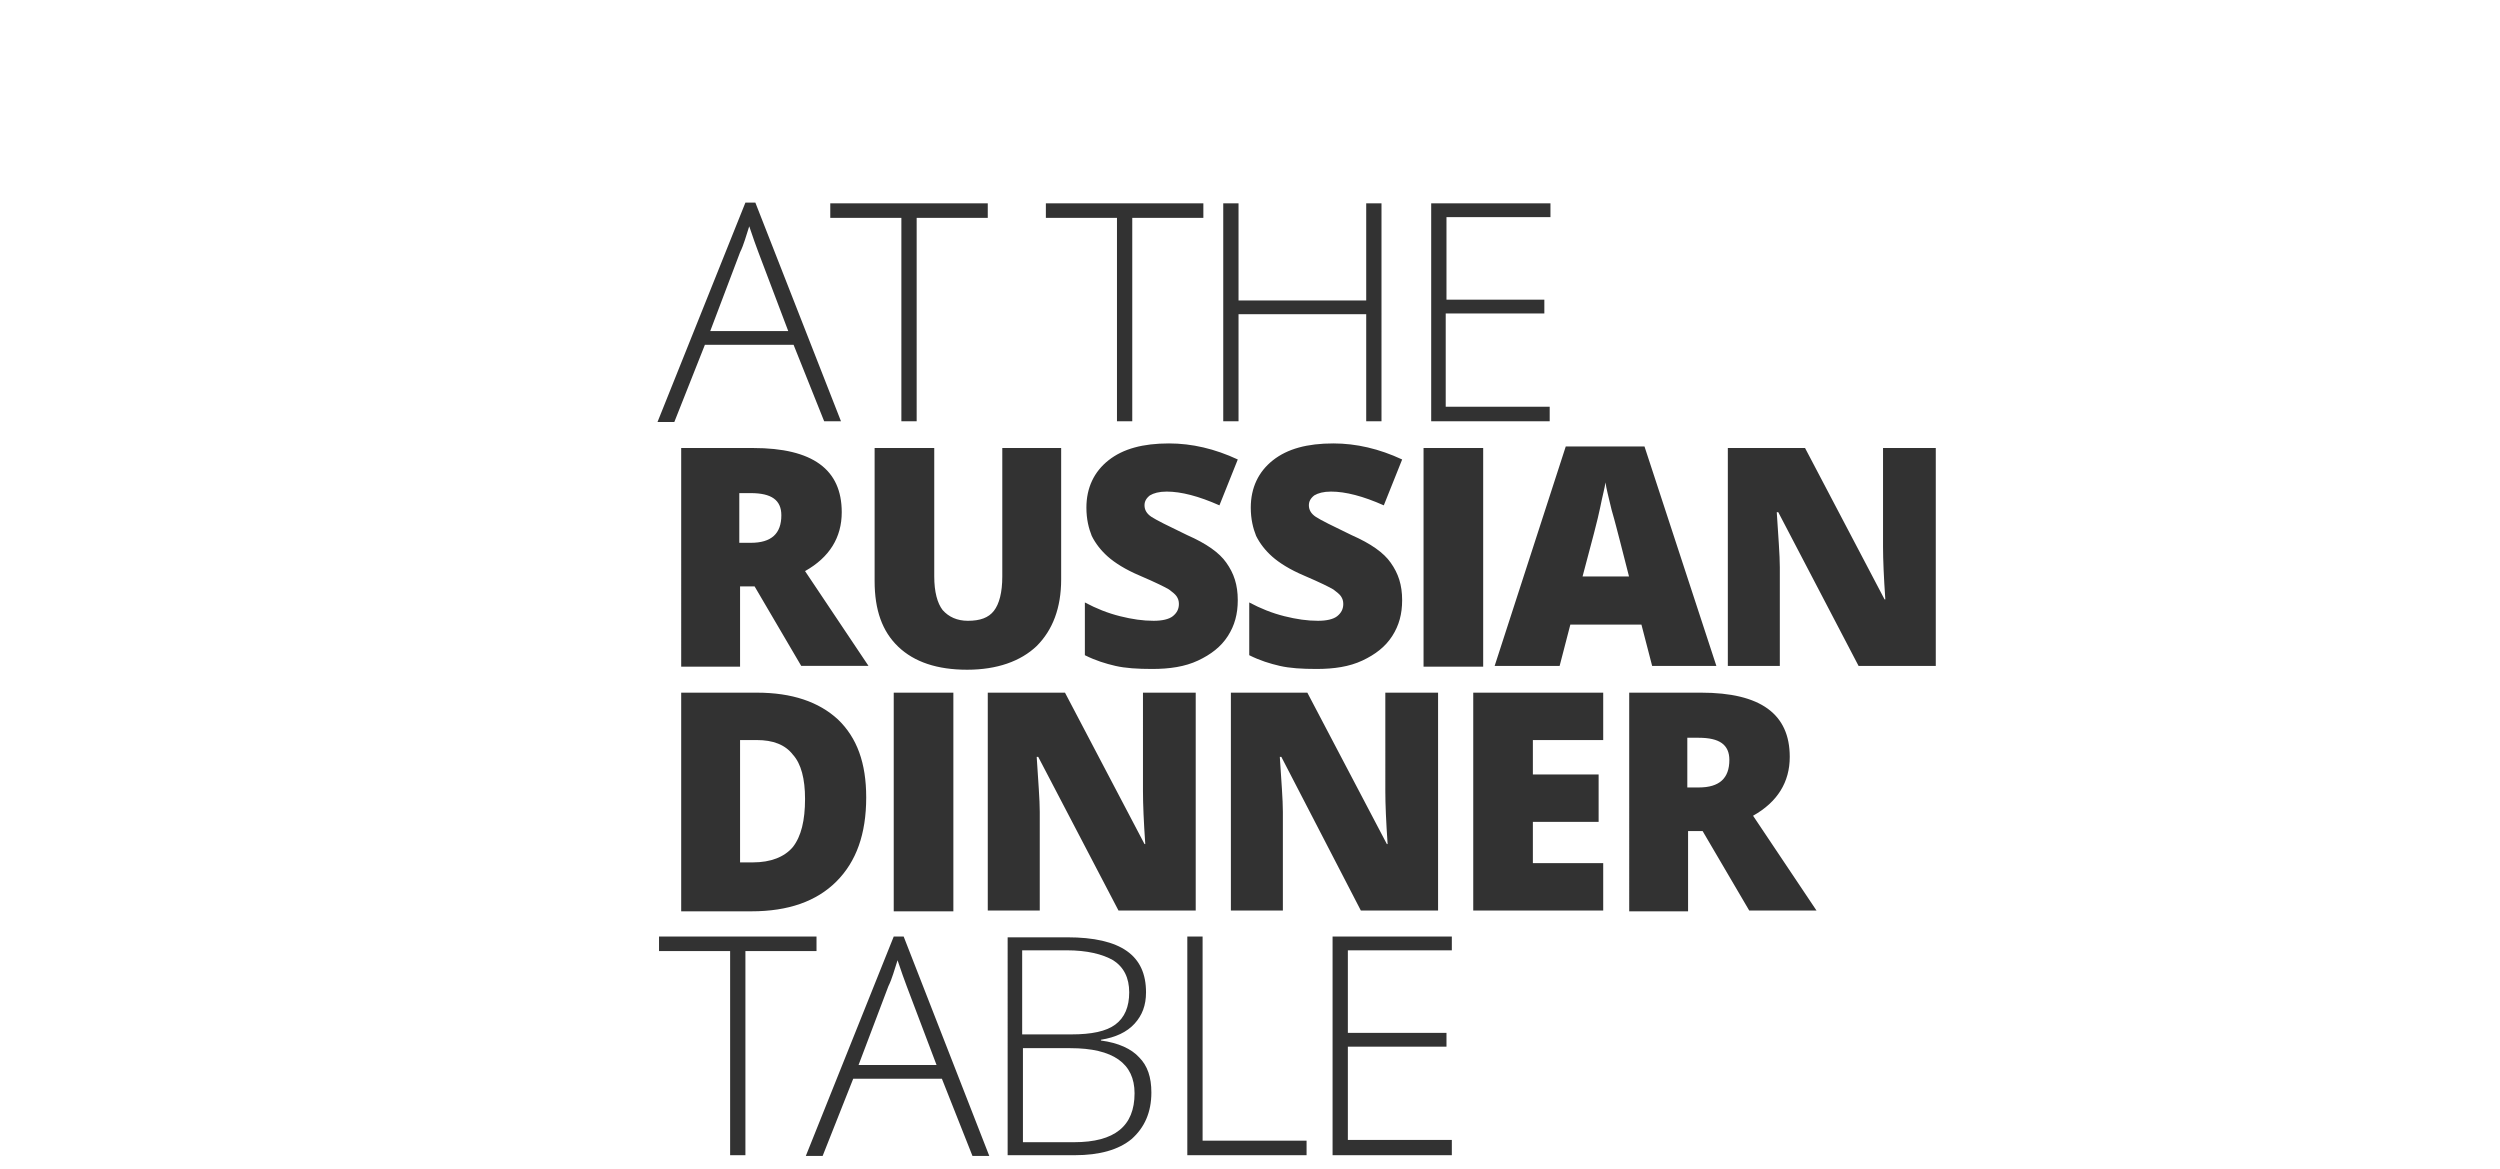 <?xml version="1.0" encoding="UTF-8"?> <!-- Generator: Adobe Illustrator 25.2.3, SVG Export Plug-In . SVG Version: 6.00 Build 0) --> <svg xmlns="http://www.w3.org/2000/svg" xmlns:xlink="http://www.w3.org/1999/xlink" version="1.1" id="Layer_1" x="0px" y="0px" viewBox="0 0 327 152.9" style="enable-background:new 0 0 327 152.9;" xml:space="preserve"> <style type="text/css"> .st0{fill:#323232;} </style> <path class="st0" d="M103.8,45.1H92.2l-4,10.1H86l11.5-28.7h1.3L110,55.1h-2.2L103.8,45.1z M92.9,43.3h10.2L99.2,33 c-0.3-0.8-0.7-1.9-1.2-3.4c-0.4,1.2-0.7,2.4-1.2,3.4L92.9,43.3z M119.9,55.1h-2V28.5h-9.3v-1.9h20.6v1.9h-9.3V55.1z M148.1,55.1h-2 V28.5h-9.3v-1.9h20.6v1.9h-9.3V55.1z M180.7,55.1h-2v-14H162v14h-2V26.6h2v12.7h16.7V26.6h2V55.1z M202.8,55.1h-15.6V26.6h15.6v1.8 h-13.6v10.8H202v1.8h-12.9v12.2h13.6V55.1z M96.8,76.8v10.4h-7.7V58.6h9.4c7.8,0,11.6,2.8,11.6,8.4c0,3.3-1.6,5.9-4.8,7.7l8.3,12.4 h-8.8l-6.1-10.4H96.8z M96.8,71h1.4c2.7,0,4-1.2,4-3.6c0-2-1.3-2.9-4-2.9h-1.5V71z M138.8,58.6v17.2c0,3.7-1.1,6.6-3.2,8.7 c-2.1,2-5.2,3.1-9.1,3.1c-3.9,0-6.9-1-9-3c-2.1-2-3.1-4.8-3.1-8.6V58.6h7.8v16.8c0,2,0.4,3.5,1.1,4.4c0.8,0.9,1.9,1.4,3.3,1.4 c1.6,0,2.7-0.4,3.4-1.3c0.7-0.9,1.1-2.4,1.1-4.5V58.6H138.8z M161.9,78.5c0,1.8-0.4,3.3-1.3,4.7c-0.9,1.4-2.2,2.4-3.9,3.2 c-1.7,0.8-3.7,1.1-6,1.1c-1.9,0-3.5-0.1-4.8-0.4c-1.3-0.3-2.6-0.7-4-1.4v-6.9c1.5,0.8,3,1.4,4.6,1.8c1.6,0.4,3,0.6,4.4,0.6 c1.1,0,2-0.2,2.5-0.6c0.5-0.4,0.8-0.9,0.8-1.6c0-0.4-0.1-0.7-0.3-1c-0.2-0.3-0.6-0.6-1-0.9c-0.5-0.3-1.7-0.9-3.8-1.8 c-1.9-0.8-3.3-1.7-4.2-2.5c-0.9-0.8-1.6-1.7-2.1-2.7c-0.4-1-0.7-2.2-0.7-3.7c0-2.6,1-4.7,2.9-6.2c1.9-1.5,4.5-2.2,7.9-2.2 c3,0,6,0.7,9,2.1l-2.4,6c-2.7-1.2-5-1.8-6.9-1.8c-1,0-1.7,0.2-2.2,0.5c-0.5,0.4-0.7,0.8-0.7,1.3c0,0.6,0.3,1.1,0.9,1.5 c0.6,0.4,2.2,1.2,4.7,2.4c2.5,1.1,4.2,2.3,5.1,3.6C161.4,75,161.9,76.5,161.9,78.5z M183.4,78.5c0,1.8-0.4,3.3-1.3,4.7 c-0.9,1.4-2.2,2.4-3.9,3.2c-1.7,0.8-3.7,1.1-6,1.1c-1.9,0-3.5-0.1-4.8-0.4c-1.3-0.3-2.6-0.7-4-1.4v-6.9c1.5,0.8,3,1.4,4.6,1.8 c1.6,0.4,3,0.6,4.4,0.6c1.1,0,2-0.2,2.5-0.6c0.5-0.4,0.8-0.9,0.8-1.6c0-0.4-0.1-0.7-0.3-1c-0.2-0.3-0.6-0.6-1-0.9 c-0.5-0.3-1.7-0.9-3.8-1.8c-1.9-0.8-3.3-1.7-4.2-2.5c-0.9-0.8-1.6-1.7-2.1-2.7c-0.4-1-0.7-2.2-0.7-3.7c0-2.6,1-4.7,2.9-6.2 c1.9-1.5,4.5-2.2,7.9-2.2c3,0,6,0.7,9,2.1l-2.4,6c-2.7-1.2-5-1.8-6.9-1.8c-1,0-1.7,0.2-2.2,0.5c-0.5,0.4-0.7,0.8-0.7,1.3 c0,0.6,0.3,1.1,0.9,1.5c0.6,0.4,2.2,1.2,4.7,2.4c2.5,1.1,4.2,2.3,5.1,3.6C182.9,75,183.4,76.5,183.4,78.5z M186.2,87.1V58.6h7.8 v28.6H186.2z M216.1,87.1l-1.4-5.4h-9.3l-1.4,5.4h-8.5l9.3-28.7h10.3l9.4,28.7H216.1z M213.1,75.5l-1.2-4.7 c-0.3-1.1-0.6-2.4-1.1-4.1c-0.4-1.7-0.7-2.8-0.8-3.6c-0.1,0.7-0.4,1.8-0.7,3.3c-0.3,1.5-1.1,4.5-2.3,9H213.1z M253.2,87.1h-10.1 L232.6,67h-0.2c0.2,3.2,0.4,5.6,0.4,7.2v12.9H226V58.6h10.1l10.4,19.8h0.1c-0.2-2.9-0.3-5.2-0.3-6.9V58.6h6.9V87.1z M113.3,104.3 c0,4.8-1.3,8.4-3.9,11c-2.6,2.6-6.3,3.9-11.1,3.9h-9.2V90.6H99c4.6,0,8.1,1.2,10.6,3.5C112.1,96.5,113.3,99.8,113.3,104.3z M105.3,104.5c0-2.6-0.5-4.6-1.6-5.8c-1-1.3-2.6-1.9-4.7-1.9h-2.2v16h1.7c2.3,0,4.1-0.7,5.2-2C104.8,109.4,105.3,107.3,105.3,104.5z M116.9,119.1V90.6h7.8v28.6H116.9z M156.4,119.1h-10.1L135.8,99h-0.2c0.2,3.2,0.4,5.6,0.4,7.2v12.9h-6.8V90.6h10.1l10.4,19.8h0.1 c-0.2-2.9-0.3-5.2-0.3-6.9V90.6h6.9V119.1z M188.2,119.1H178L167.6,99h-0.2c0.2,3.2,0.4,5.6,0.4,7.2v12.9H161V90.6H171l10.4,19.8 h0.1c-0.2-2.9-0.3-5.2-0.3-6.9V90.6h6.9V119.1z M209.7,119.1h-17V90.6h17v6.2h-9.2v4.5h8.6v6.2h-8.6v5.4h9.2V119.1z M220.8,108.8 v10.4h-7.7V90.6h9.4c7.8,0,11.6,2.8,11.6,8.4c0,3.3-1.6,5.9-4.8,7.7l8.3,12.4h-8.8l-6.1-10.4H220.8z M220.8,103h1.4 c2.7,0,4-1.2,4-3.6c0-2-1.3-2.9-4-2.9h-1.5V103z M97.5,151.1h-2v-26.7h-9.3v-1.9h20.6v1.9h-9.3V151.1z M123.2,141.1h-11.6l-4,10.1 h-2.2l11.5-28.7h1.3l11.2,28.7h-2.2L123.2,141.1z M112.3,139.3h10.2l-3.9-10.3c-0.3-0.8-0.7-1.9-1.2-3.4c-0.4,1.2-0.7,2.4-1.2,3.4 L112.3,139.3z M131.8,122.6h7.8c3.5,0,6.1,0.6,7.8,1.8c1.7,1.2,2.5,3,2.5,5.4c0,1.7-0.5,3-1.5,4.1c-1,1.1-2.5,1.8-4.4,2.1v0.1 c2.3,0.3,4,1.1,5,2.2c1.1,1.1,1.6,2.6,1.6,4.6c0,2.6-0.9,4.6-2.6,6.1c-1.7,1.4-4.2,2.1-7.4,2.1h-8.8V122.6z M133.8,135.3h6.3 c2.7,0,4.6-0.4,5.8-1.3c1.2-0.9,1.8-2.3,1.8-4.2c0-1.9-0.7-3.3-2.1-4.2c-1.4-0.8-3.4-1.3-6.1-1.3h-5.8V135.3z M133.8,137.1v12.3h6.7 c5.3,0,7.9-2.1,7.9-6.4c0-3.9-2.8-5.9-8.4-5.9H133.8z M155.3,151.1v-28.6h2v26.7h13.6v1.9H155.3z M189.9,151.1h-15.6v-28.6h15.6v1.8 h-13.6v10.8h12.9v1.8h-12.9v12.2h13.6V151.1z"></path> </svg> 